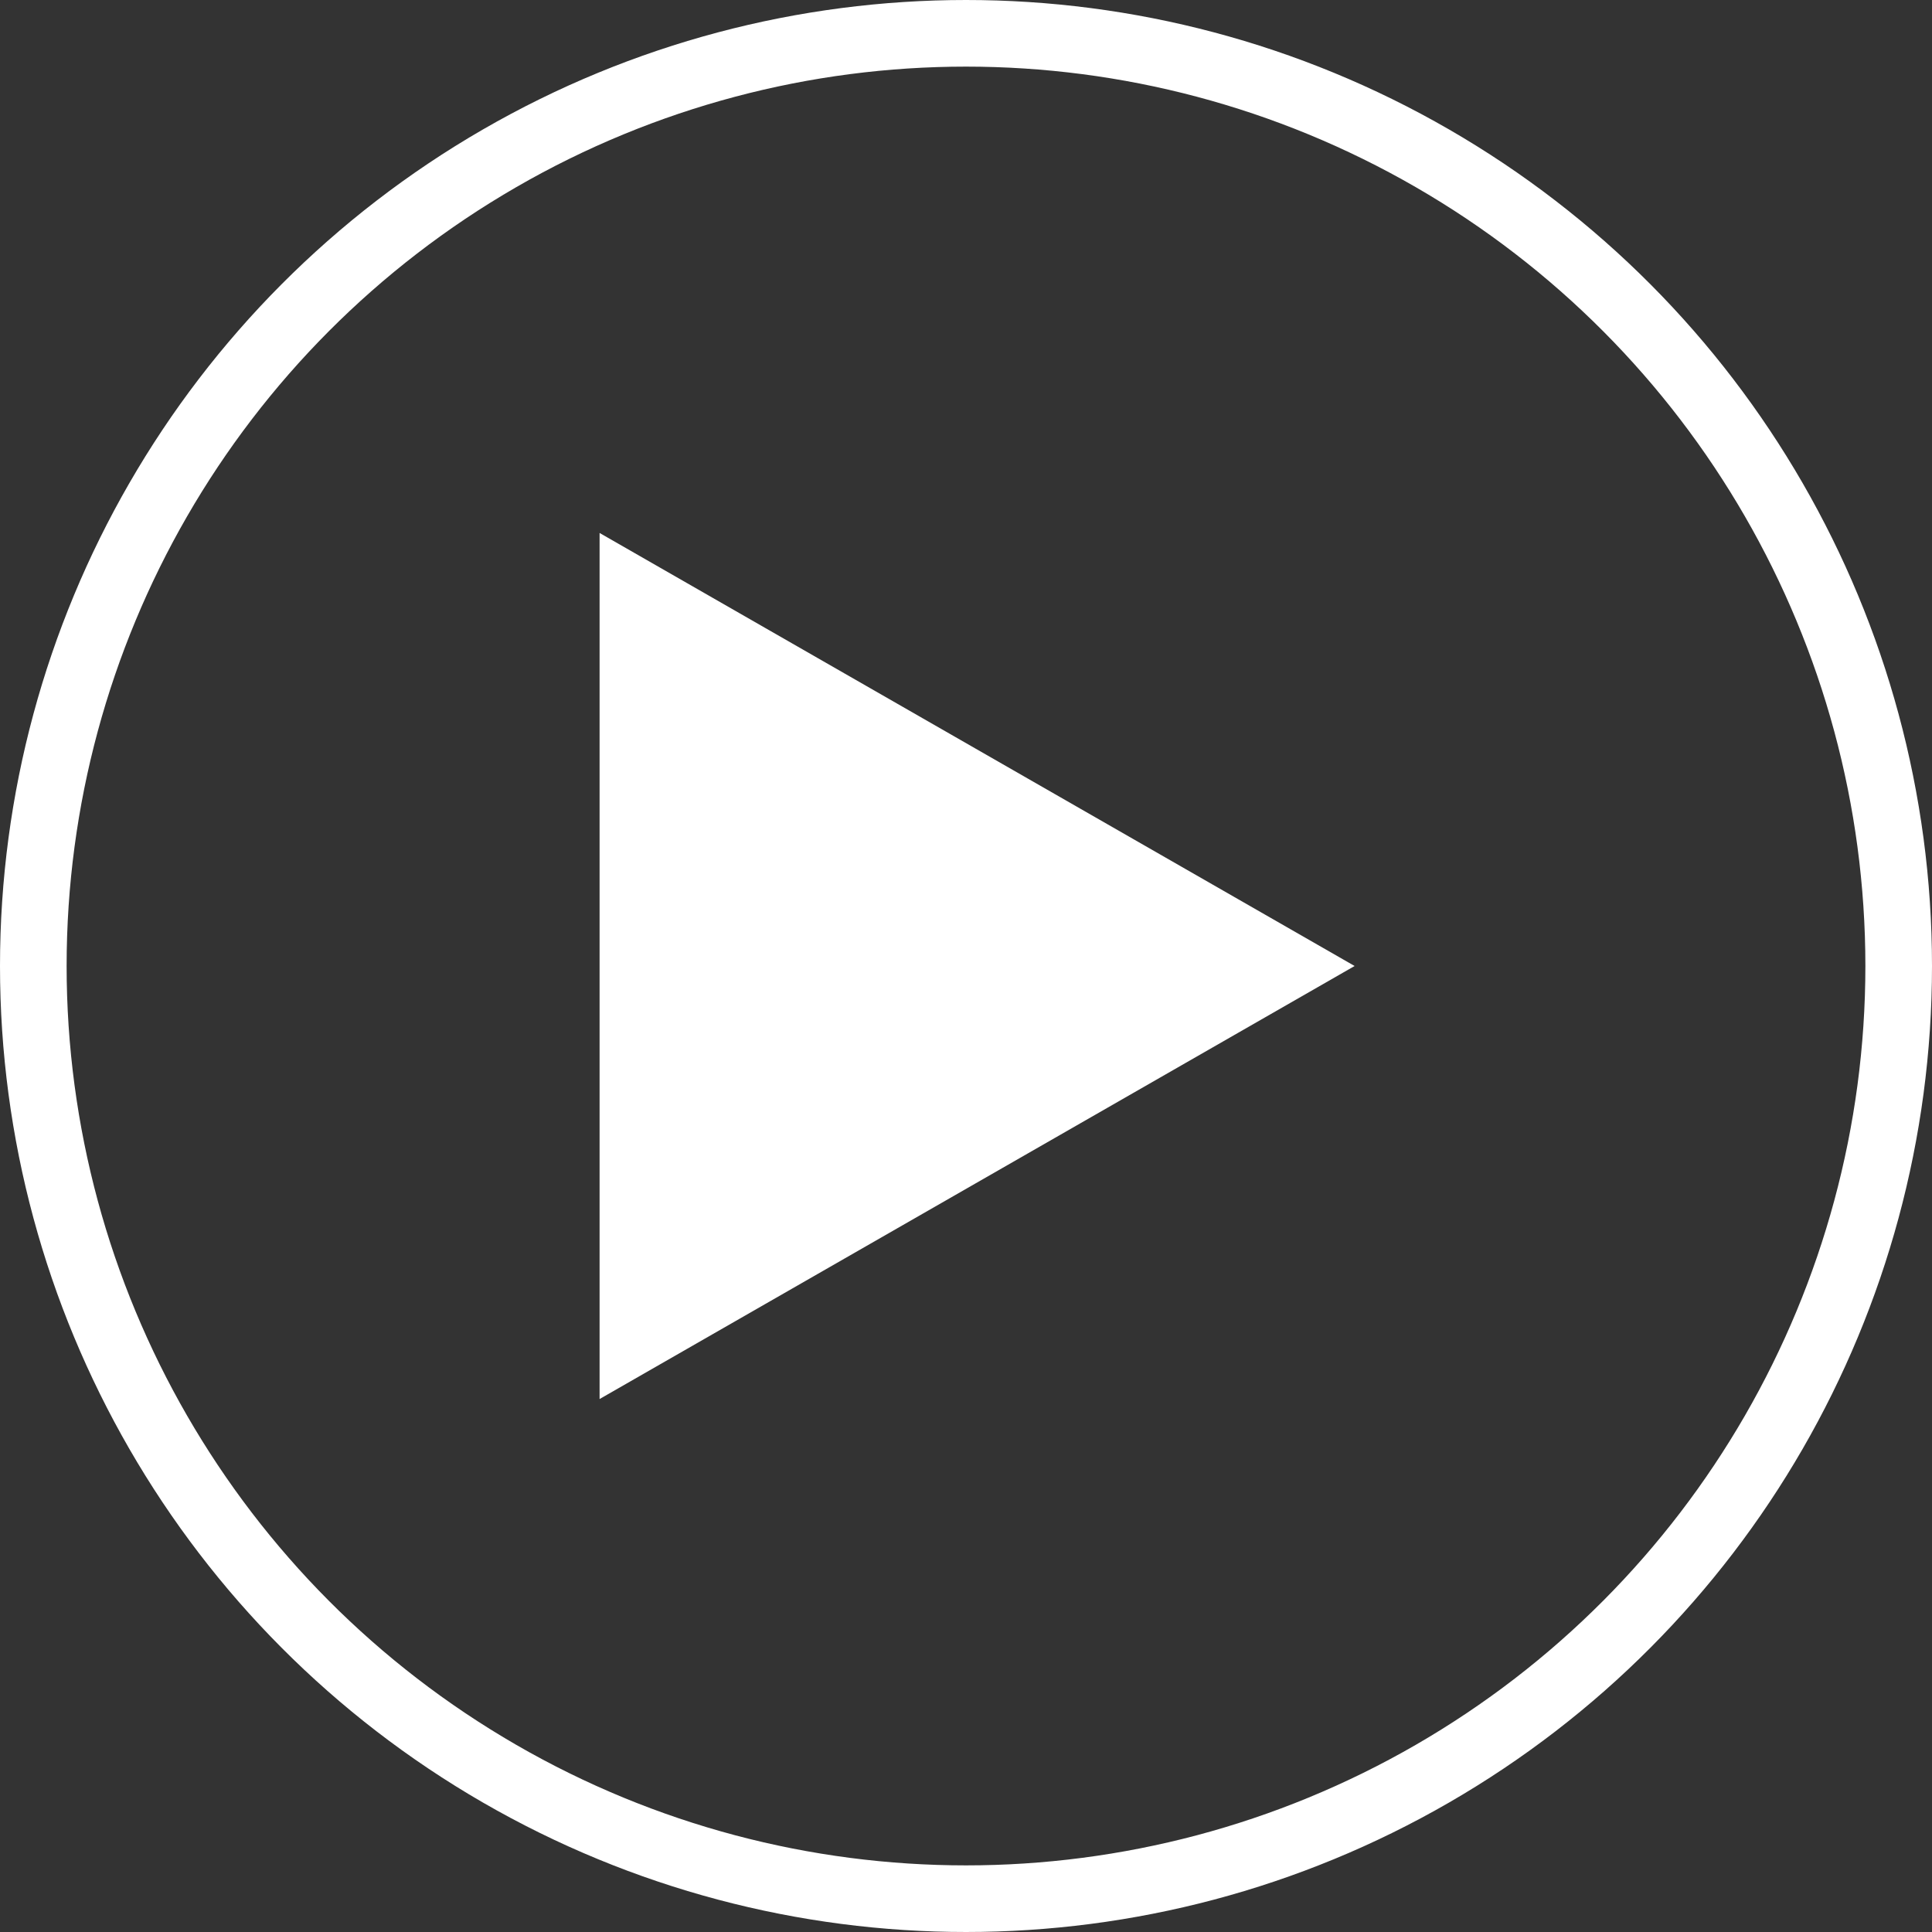<svg width="87" height="87" viewBox="0 0 87 87" fill="none" xmlns="http://www.w3.org/2000/svg">
	<rect x="0" y="0" width="87" height="87" fill="#333333" stroke="none"/>
	<path d="M61 43.5L27 63L27 24L61 43.5Z" fill="white"/>
	<circle cx="43.5" cy="43.5" r="42" stroke="white" stroke-width="3"/>
</svg>
